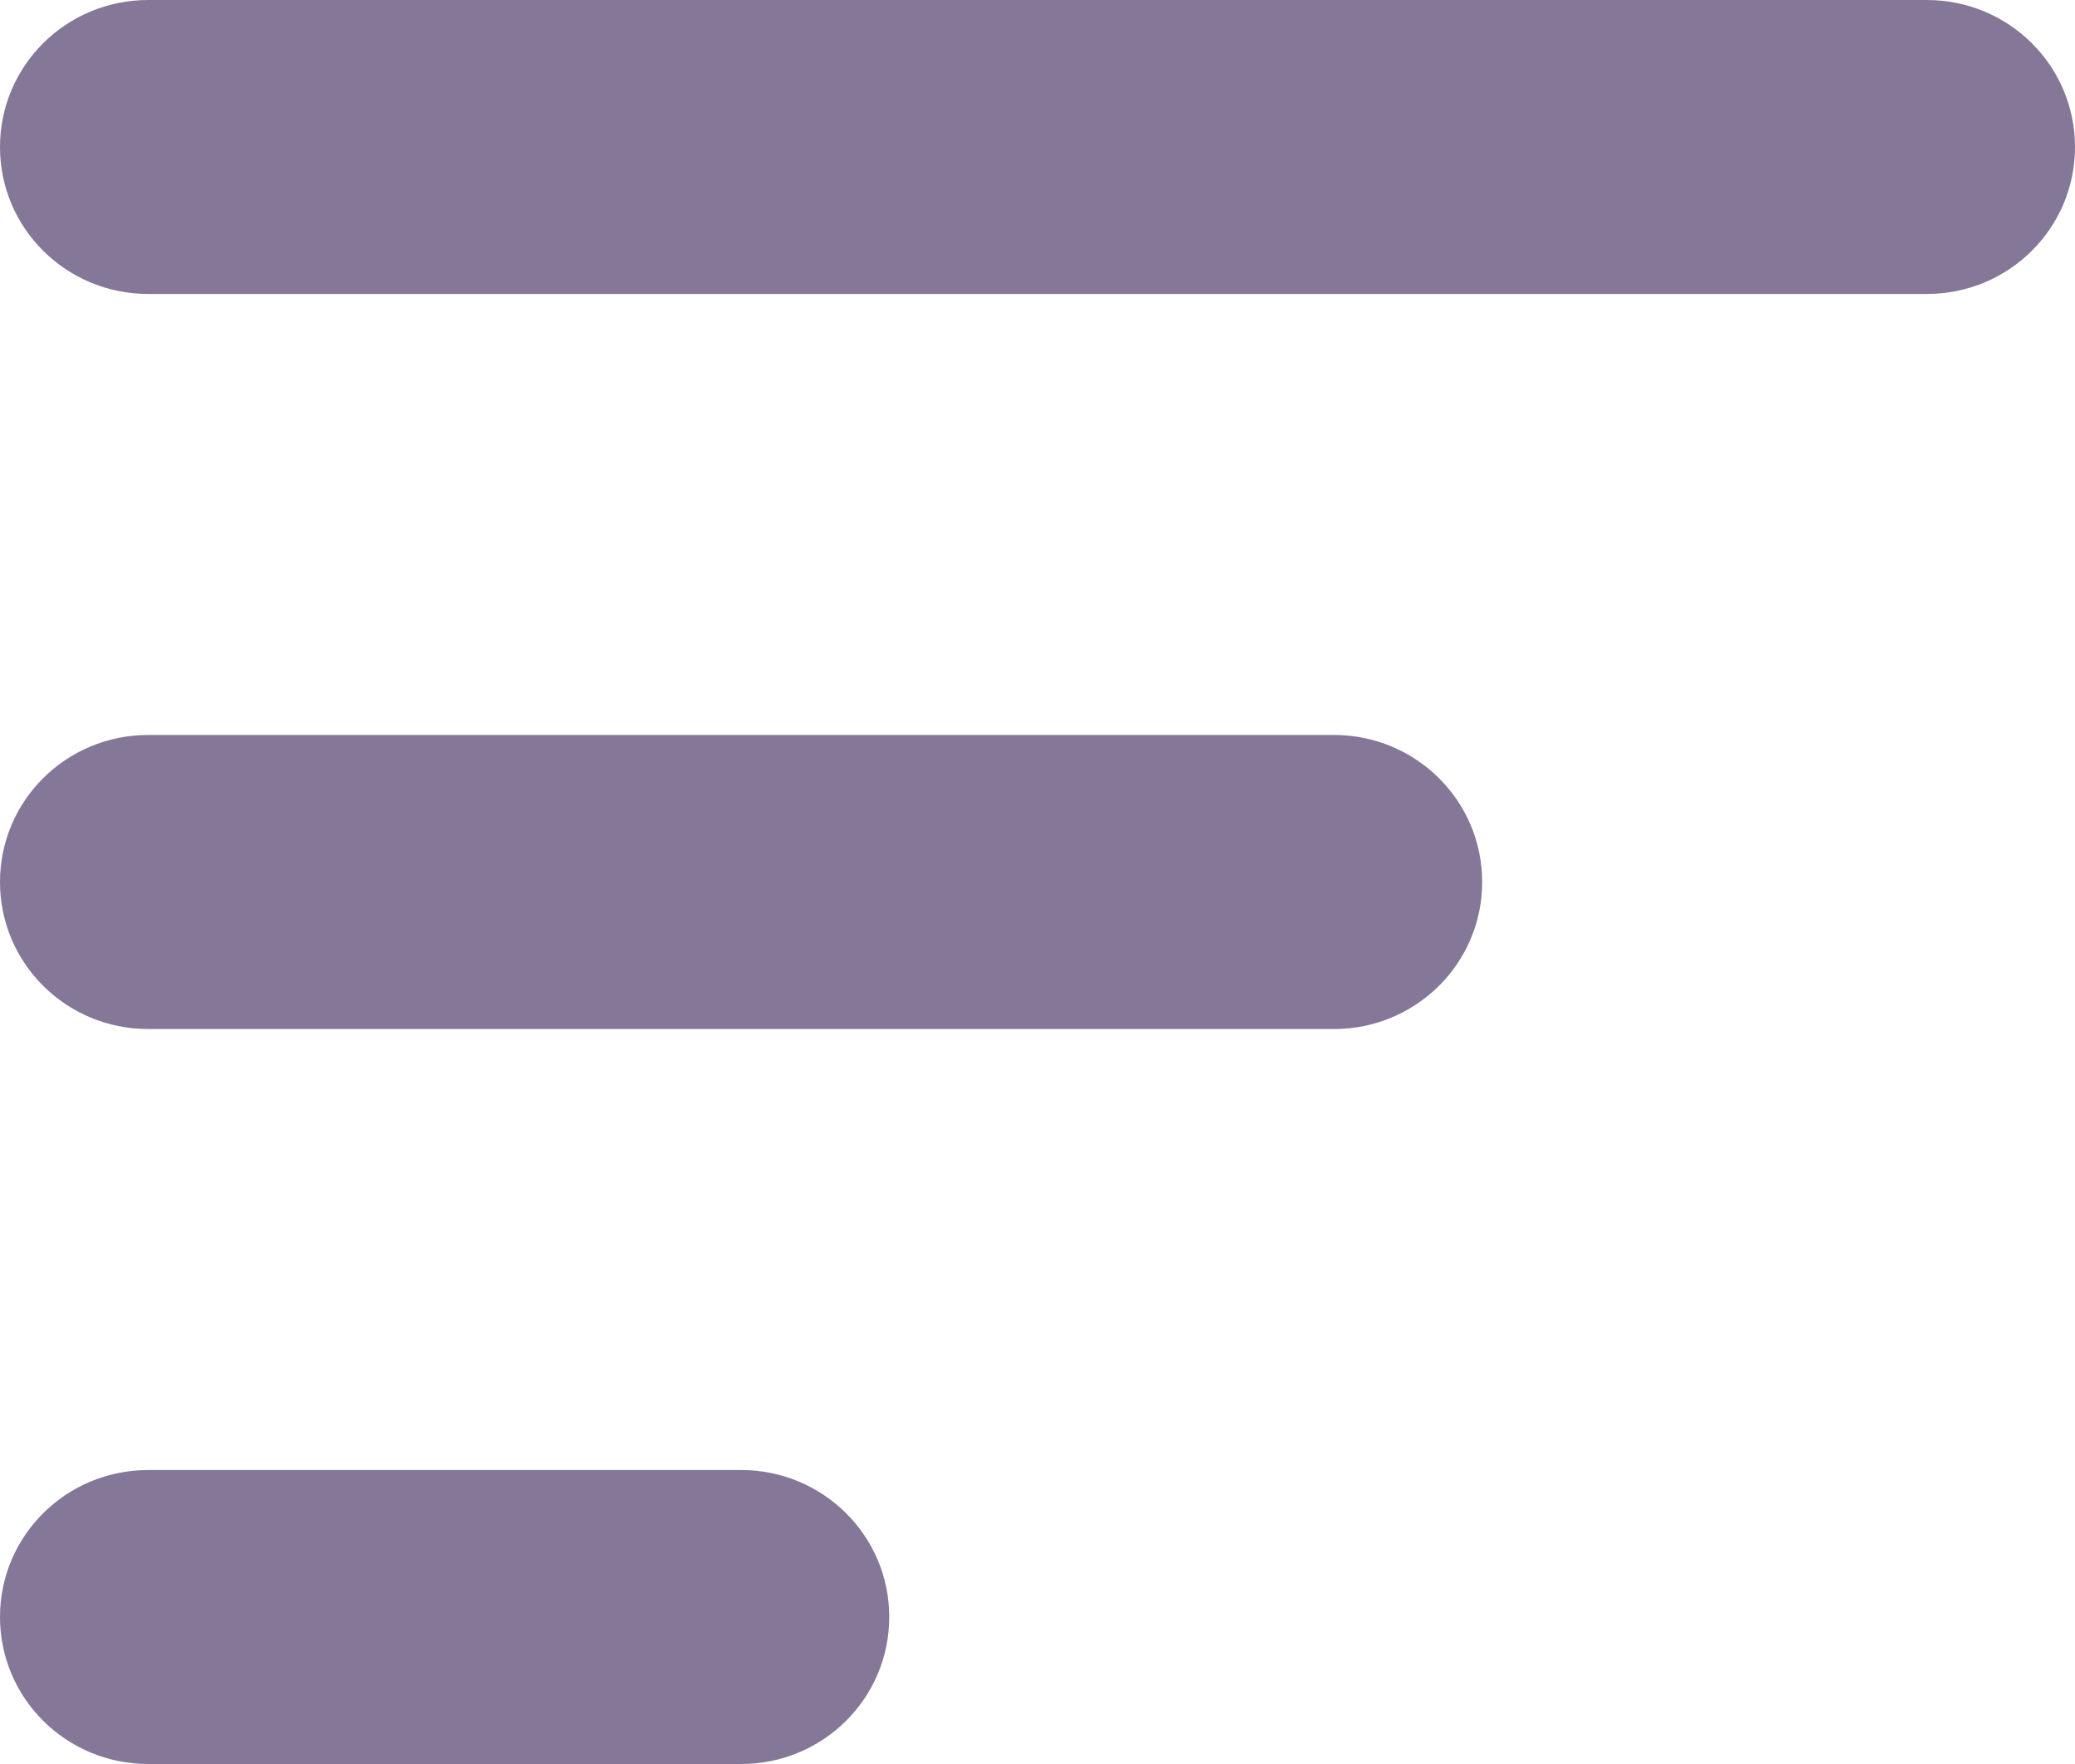 <svg width="20" height="17" viewBox="0 0 20 17" fill="none" xmlns="http://www.w3.org/2000/svg">
<path id="Vector" d="M0 1.417C0 0.633 0.638 0 1.429 0H18.571C19.362 0 20 0.633 20 1.417C20 2.2 19.362 2.833 18.571 2.833H1.429C0.638 2.833 0 2.2 0 1.417ZM0 8.5C0 7.716 0.638 7.083 1.429 7.083H12.857C13.647 7.083 14.286 7.716 14.286 8.5C14.286 9.284 13.647 9.917 12.857 9.917H1.429C0.638 9.917 0 9.284 0 8.5ZM8.571 15.583C8.571 16.367 7.933 17 7.143 17H1.429C0.638 17 0 16.367 0 15.583C0 14.8 0.638 14.167 1.429 14.167H7.143C7.933 14.167 8.571 14.8 8.571 15.583Z" fill="#847798"/>
</svg>
